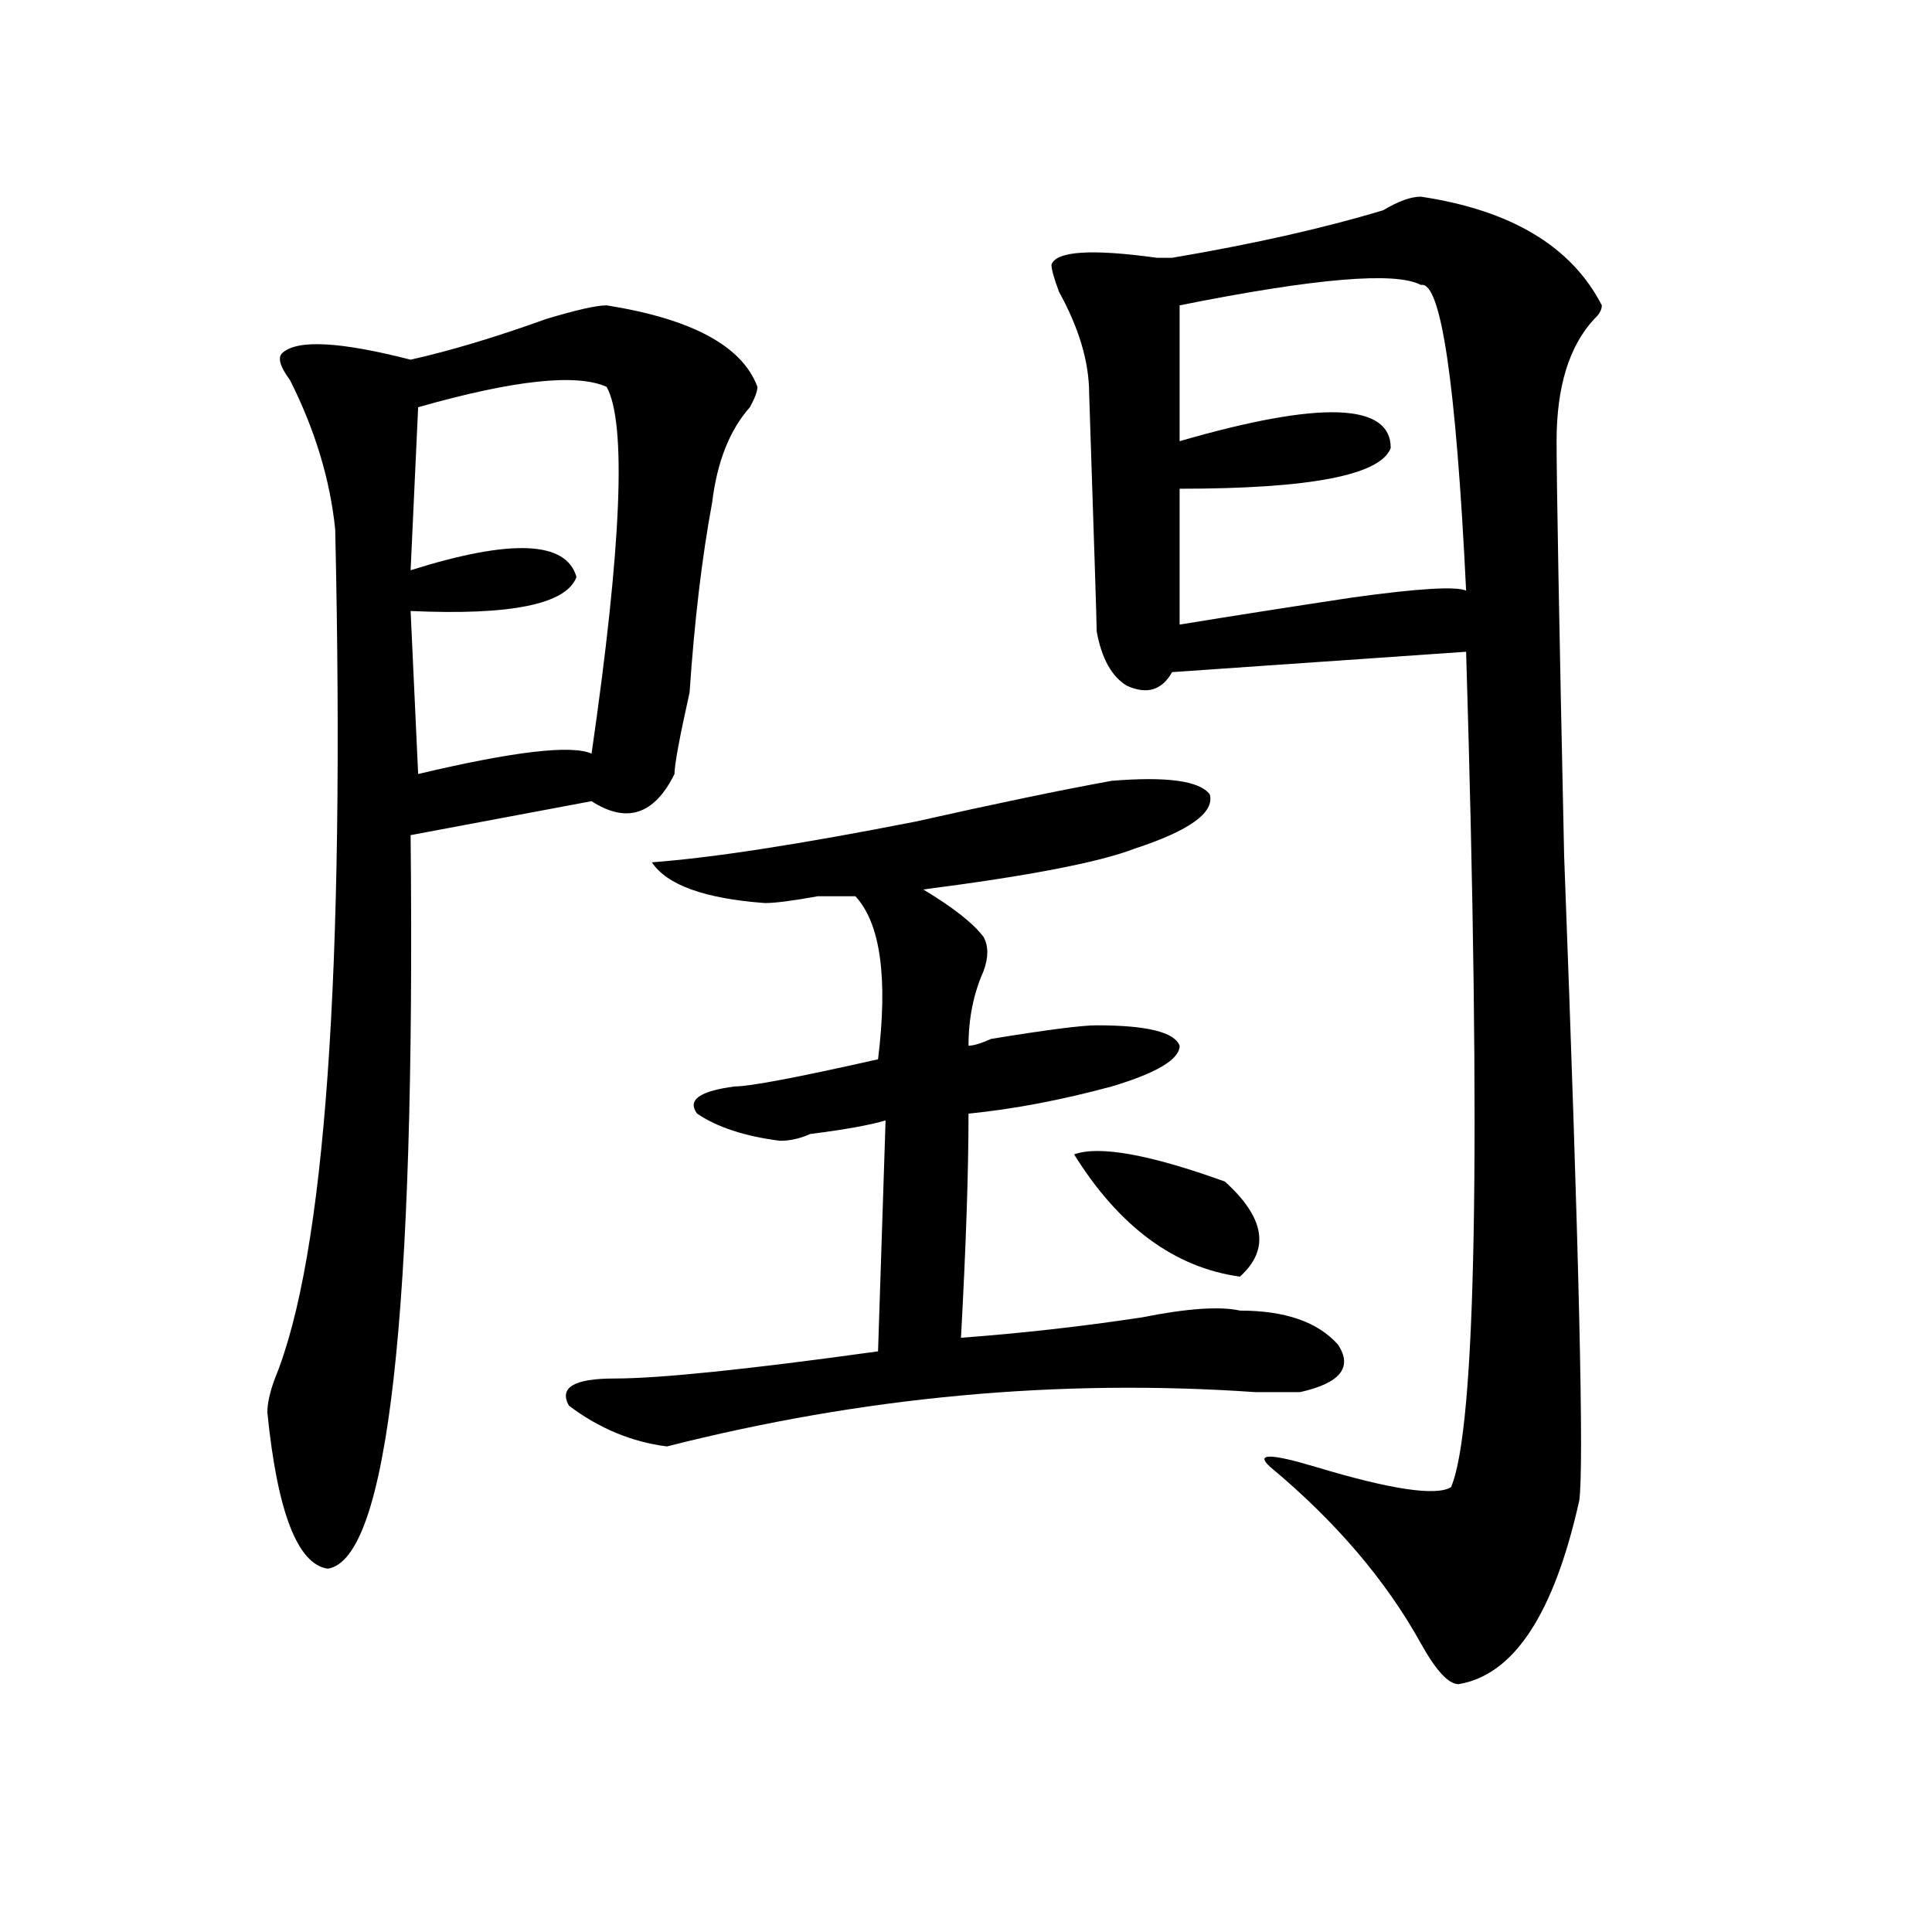 <?xml version="1.0" encoding="utf-8"?>
<!-- Generator: Adobe Illustrator 16.0.0, SVG Export Plug-In . SVG Version: 6.00 Build 0)  -->
<!DOCTYPE svg PUBLIC "-//W3C//DTD SVG 1.1//EN" "http://www.w3.org/Graphics/SVG/1.1/DTD/svg11.dtd">
<svg version="1.1" id="图层_1" xmlns="http://www.w3.org/2000/svg" xmlns:xlink="http://www.w3.org/1999/xlink" x="0px" y="0px"
	 width="1000px" height="1000px" viewBox="0 0 1000 1000" enable-background="new 0 0 1000 1000" xml:space="preserve">
<path d="M313.992,158.047c44.206,7.031,70.242,21.094,78.047,42.188c0,2.362-1.342,5.878-3.902,10.547
	c-10.427,11.755-16.951,28.125-19.512,49.219c-5.244,28.125-9.146,60.974-11.707,98.438c-5.244,23.456-7.805,37.519-7.805,42.188
	c-10.427,21.094-24.756,25.817-42.926,14.063l-93.656,17.578c2.561,248.456-11.707,375.019-42.926,379.688
	c-15.609-2.362-26.036-29.278-31.219-80.859c0-4.669,1.28-10.547,3.902-17.578c25.975-63.281,36.401-209.729,31.219-439.453
	c-2.622-25.763-10.427-51.526-23.414-77.344c-5.244-7.031-6.524-11.7-3.902-14.063c7.805-7.031,29.877-5.823,66.34,3.516
	c20.792-4.669,44.206-11.7,70.242-21.094C298.383,160.409,308.748,158.047,313.992,158.047z M313.992,200.234
	c-15.609-7.031-48.17-3.516-97.559,10.547l-3.902,84.375c52.011-16.37,80.607-15.216,85.852,3.516
	c-5.244,14.063-33.841,19.94-85.852,17.578l3.902,84.375c49.389-11.7,79.327-15.216,89.754-10.547
	C321.797,282.302,324.357,219.021,313.992,200.234z M575.449,404.141c28.597-2.308,45.486,0,50.73,7.031
	c2.561,9.394-10.427,18.786-39.023,28.125c-18.231,7.031-54.633,14.063-109.266,21.094c15.609,9.394,25.975,17.578,31.219,24.609
	c2.561,4.724,2.561,10.547,0,17.578c-5.244,11.755-7.805,24.609-7.805,38.672c2.561,0,6.463-1.153,11.707-3.516
	c28.597-4.669,46.828-7.031,54.633-7.031c25.975,0,40.304,3.516,42.926,10.547c0,7.031-11.707,14.063-35.121,21.094
	c-26.036,7.031-50.73,11.755-74.145,14.063c0,30.487-1.342,69.159-3.902,116.016c31.219-2.308,62.438-5.823,93.656-10.547
	c23.414-4.669,40.304-5.823,50.73-3.516c23.414,0,40.304,5.878,50.73,17.578c7.805,11.755,1.28,19.94-19.512,24.609
	c-2.622,0-10.427,0-23.414,0c-101.461-7.031-202.922,2.362-304.383,28.125c-18.231-2.308-35.121-9.339-50.73-21.094
	c-5.244-9.339,2.561-14.063,23.414-14.063c23.414,0,68.9-4.669,136.582-14.063l3.902-119.531
	c-7.805,2.362-20.854,4.724-39.023,7.031c-5.244,2.362-10.427,3.516-15.609,3.516c-18.231-2.308-32.561-7.031-42.926-14.063
	c-5.244-7.031,1.28-11.7,19.512-14.063c7.805,0,32.499-4.669,74.145-14.063c5.183-42.188,1.28-70.313-11.707-84.375
	c-2.622,0-9.146,0-19.512,0c-13.049,2.362-22.134,3.516-27.316,3.516c-31.219-2.308-50.73-9.339-58.535-21.094
	c31.219-2.308,76.705-9.339,136.582-21.094C515.572,415.896,549.413,408.864,575.449,404.141z M735.445,101.797
	c46.828,7.031,78.047,25.817,93.656,56.25c0,2.362-1.342,4.724-3.902,7.031c-13.049,14.063-19.512,35.156-19.512,63.281
	c0,21.094,1.28,92.614,3.902,214.453c7.805,206.269,10.365,317.614,7.805,333.984c-13.049,58.557-33.841,90.197-62.438,94.922
	c-5.244,0-11.707-7.031-19.512-21.094c-18.231-32.85-44.268-63.281-78.047-91.406c-7.805-7.031,0-7.031,23.414,0
	c39.023,11.755,62.438,15.271,70.242,10.547c12.987-30.433,15.609-174.573,7.805-432.422l-152.191,10.547
	c-5.244,9.394-13.049,11.755-23.414,7.031c-7.805-4.669-13.049-14.063-15.609-28.125c0-4.669-1.342-45.703-3.902-123.047
	c0-16.37-5.244-33.948-15.609-52.734c-2.622-7.031-3.902-11.7-3.902-14.063c2.561-7.031,20.792-8.185,54.633-3.516
	c-5.244,0-2.622,0,7.805,0c41.584-7.031,78.047-15.216,109.266-24.609C723.738,104.159,730.201,101.797,735.445,101.797z
	 M555.938,597.5c12.987-4.669,39.023,0,78.047,14.063c20.792,18.786,23.414,35.156,7.805,49.219
	C607.948,656.112,579.352,635.019,555.938,597.5z M735.445,147.5c-13.049-7.031-54.633-3.516-124.875,10.547v70.313
	c72.803-21.094,109.266-19.886,109.266,3.516c-5.244,14.063-41.646,21.094-109.266,21.094v70.313
	c28.597-4.669,58.535-9.339,89.754-14.063c33.779-4.669,53.291-5.823,58.535-3.516C753.615,197.927,745.811,145.192,735.445,147.5z"
	/>
</svg>

